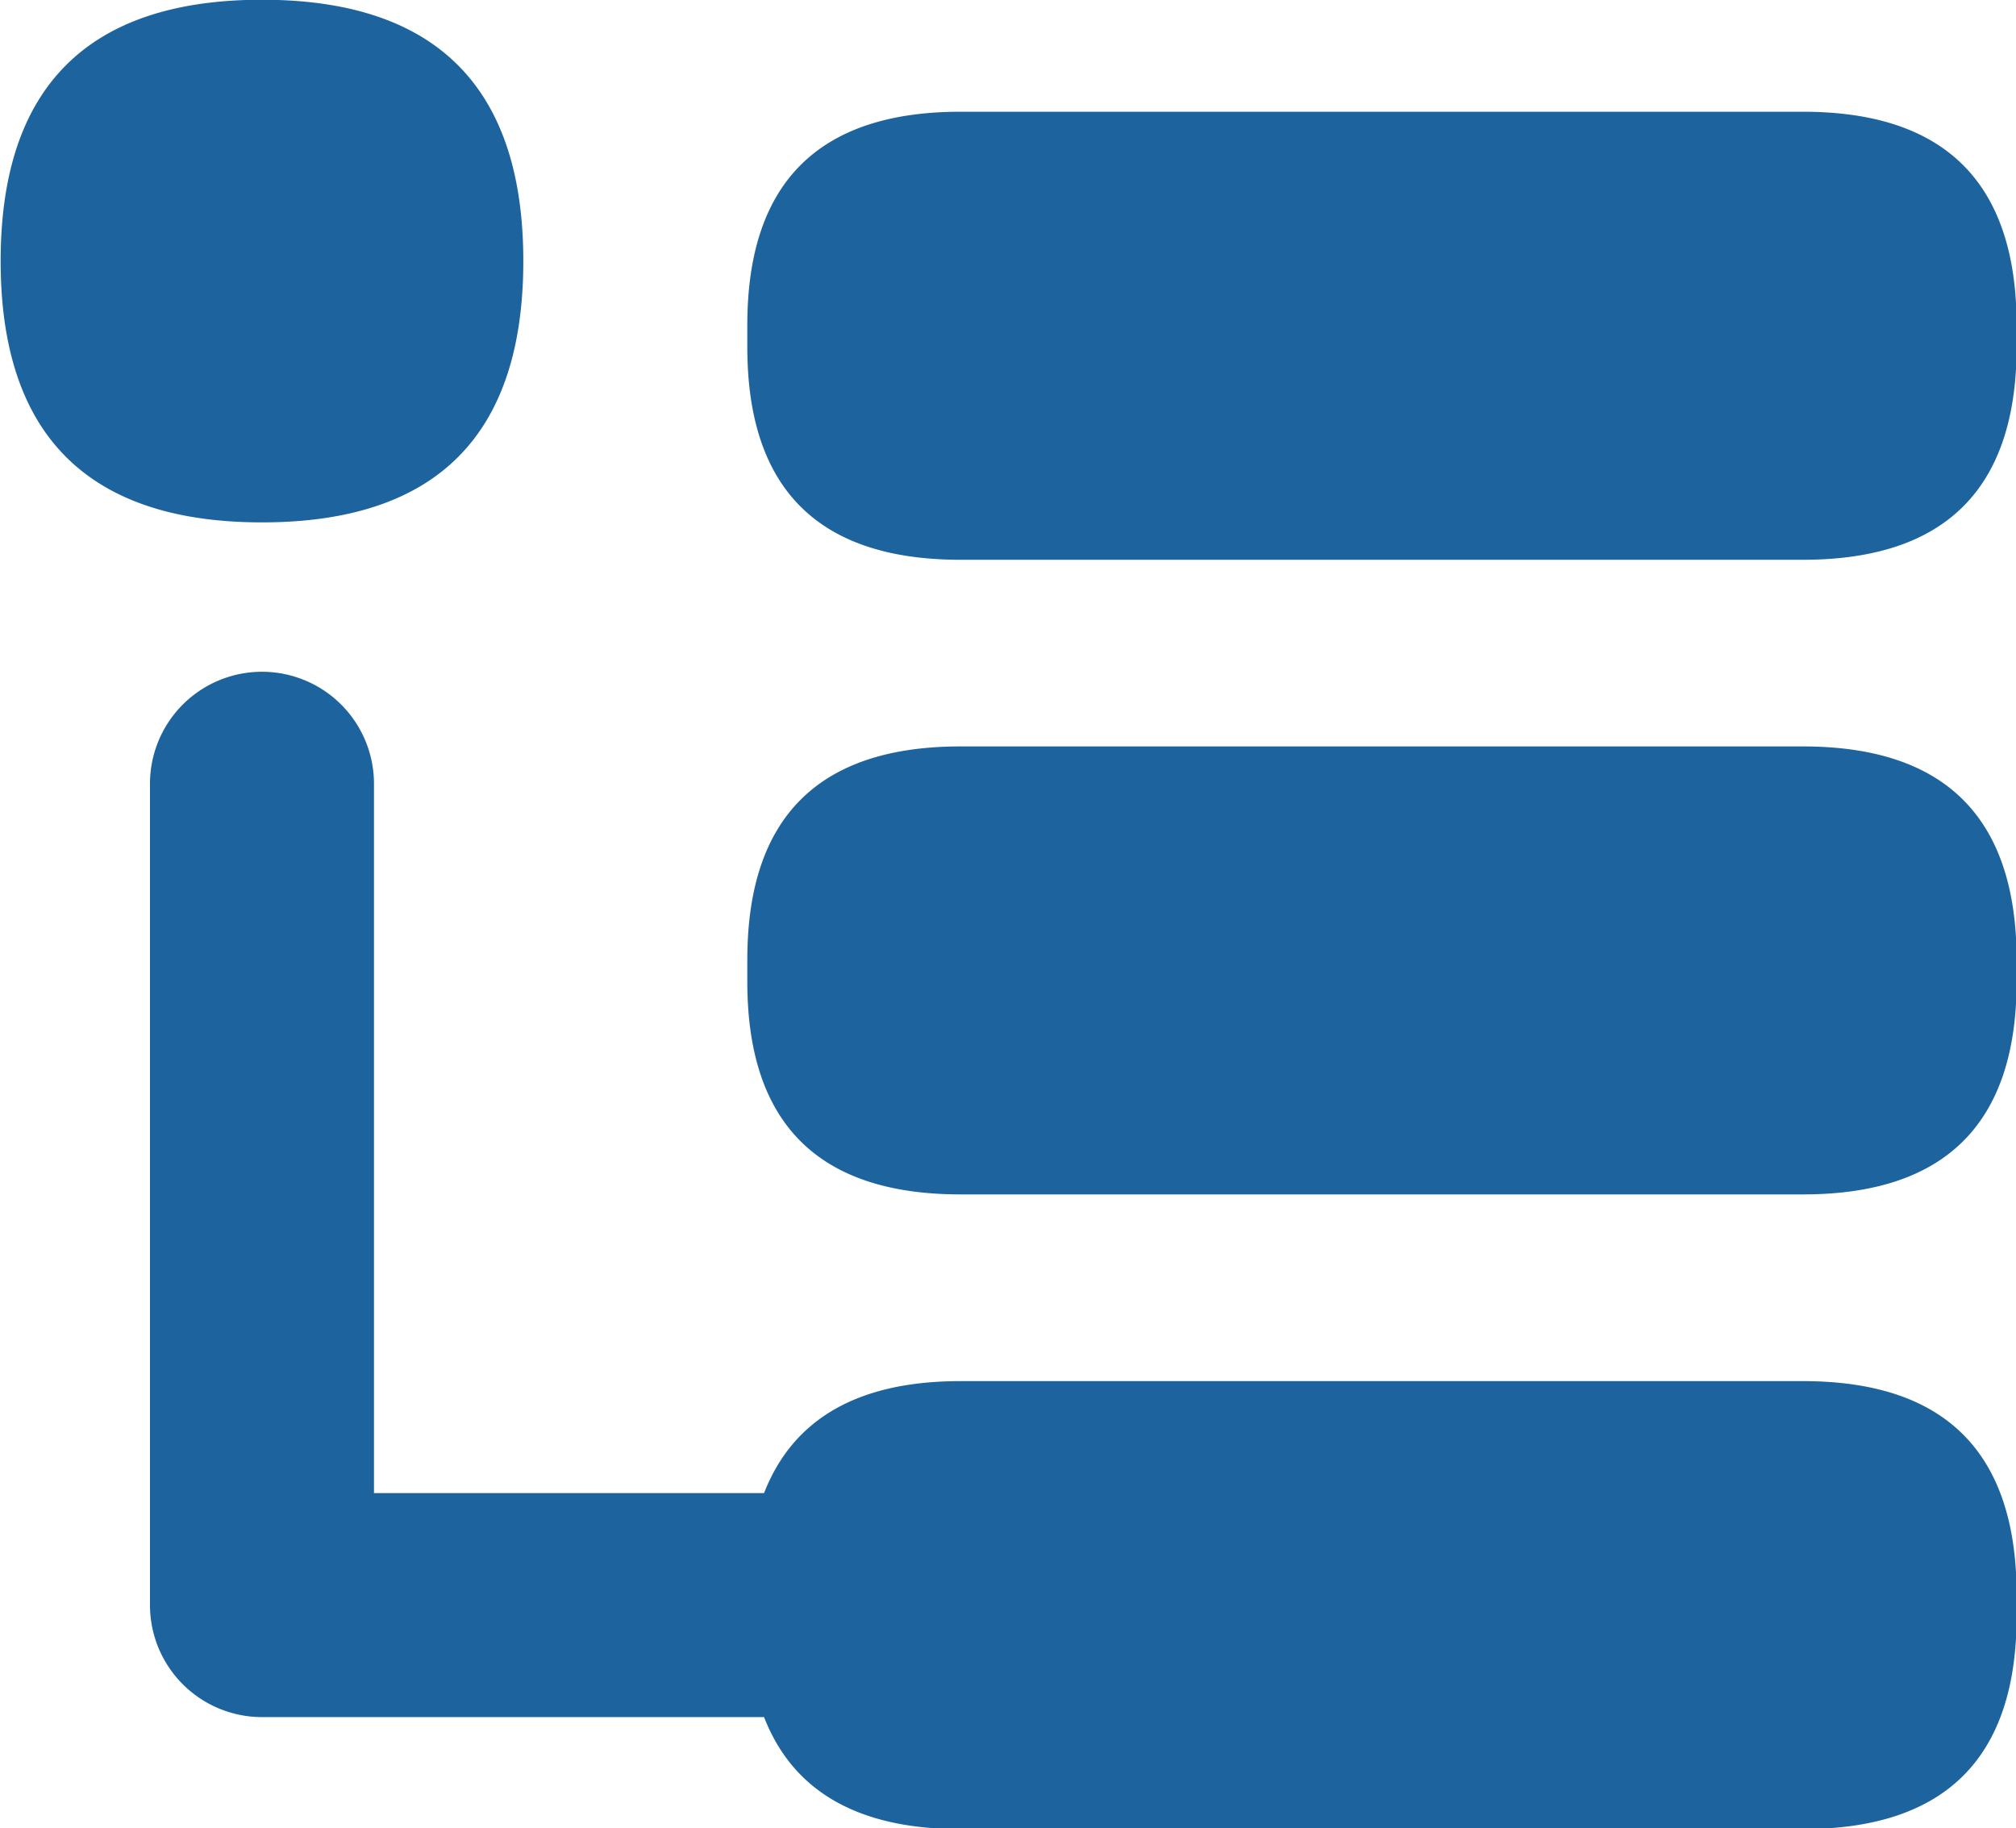 <svg xmlns="http://www.w3.org/2000/svg" width="31.32" height="28.406" viewBox="0 0 31.32 28.406">
  <defs>
    <style>
      .cls-1 {
        fill: #1d649e;
        fill-rule: evenodd;
      }
    </style>
  </defs>
  <path id="形状_42" data-name="形状 42" class="cls-1" d="M1392.07,462.574h-13.09c-1.59,0-2.6-.586-3.05-1.74h-7.8a1.741,1.741,0,0,1-1.74-1.74V446.333a1.74,1.74,0,1,1,3.48,0v11.021h6.06c0.45-1.154,1.46-1.74,3.05-1.74h13.09q3.315,0,3.32,3.314v0.332Q1395.39,462.573,1392.07,462.574Zm0-9.861h-13.09q-3.315,0-3.31-3.314v-0.332q0-3.313,3.31-3.314h13.09q3.315,0,3.32,3.314V449.4Q1395.39,452.714,1392.07,452.713Zm0-9.86h-13.09q-3.315,0-3.31-3.315v-0.332q0-3.313,3.31-3.314h13.09q3.315,0,3.32,3.314v0.332Q1395.39,442.853,1392.07,442.853Zm-23.94-.581c-2.7,0-4.06-1.353-4.06-4.06s1.36-4.06,4.06-4.06,4.06,1.353,4.06,4.06S1370.84,442.272,1368.13,442.272Z" transform="translate(-1364.06 -434.156)"/>
</svg>
